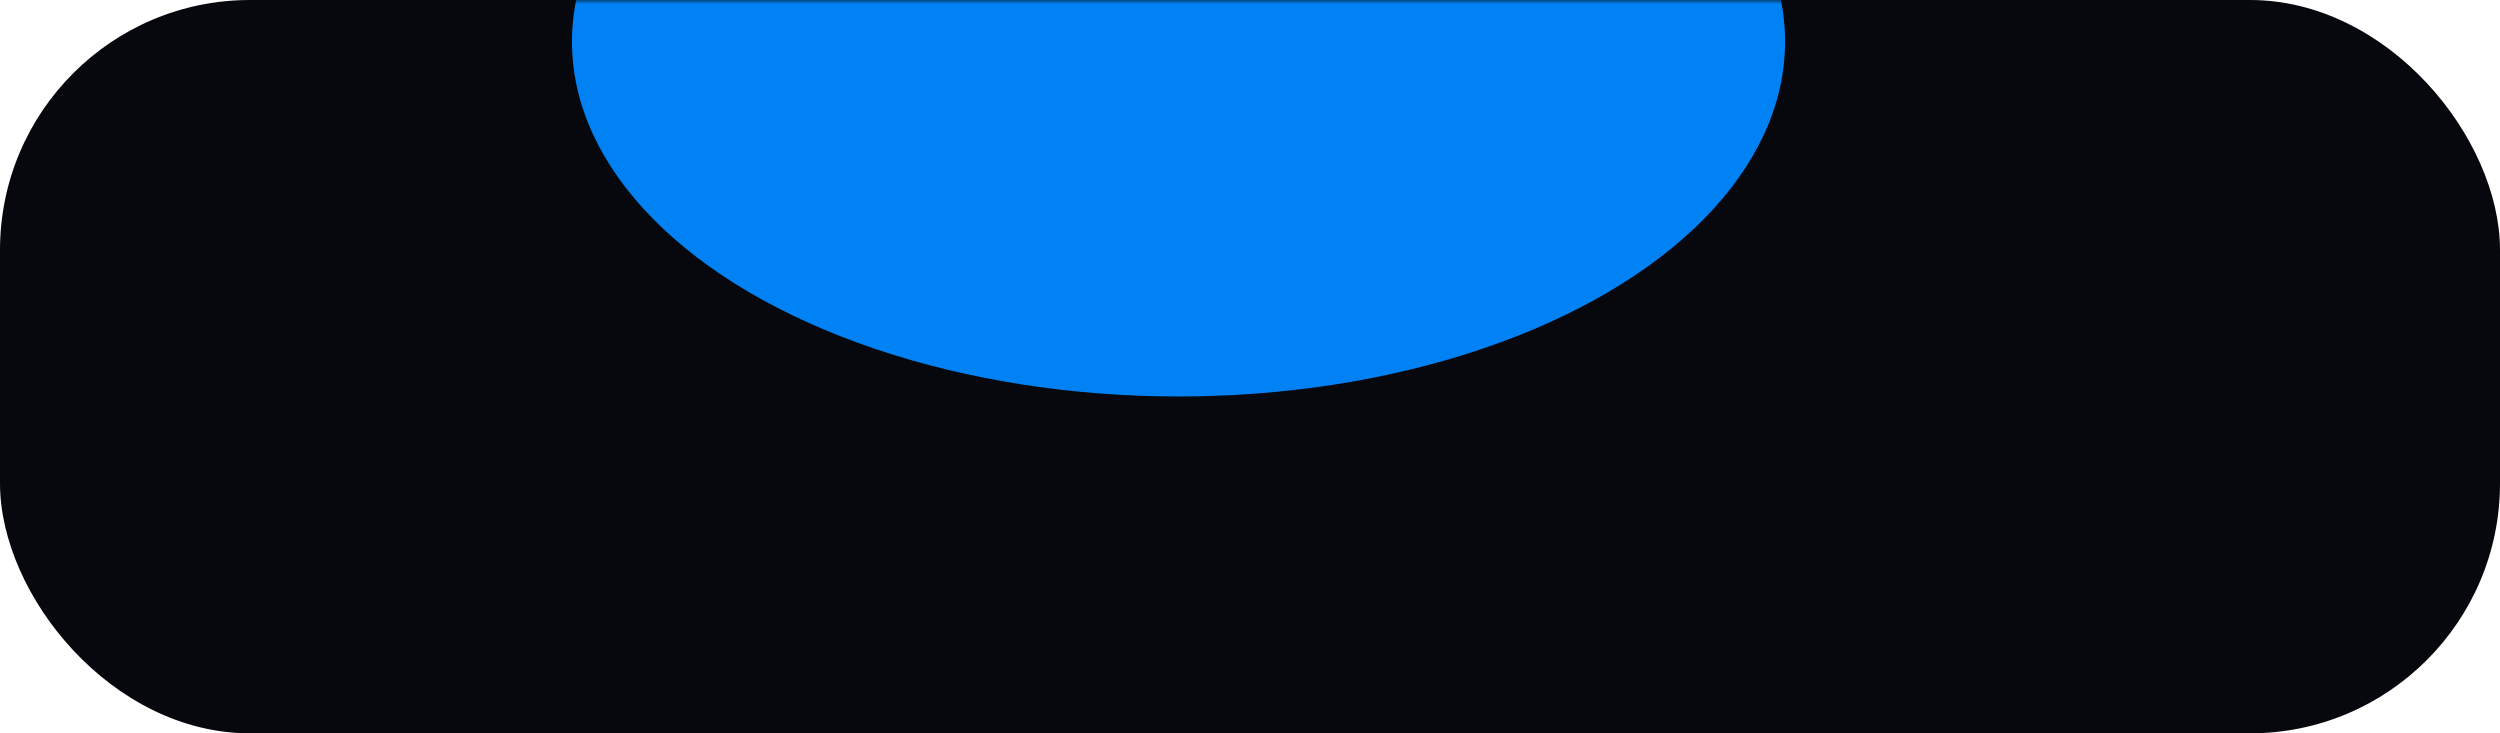 <?xml version="1.0" encoding="UTF-8"?> <svg xmlns="http://www.w3.org/2000/svg" width="300" height="88" viewBox="0 0 300 88" fill="none"> <rect width="300" height="88" rx="30" fill="#07080D"></rect> <mask id="mask0_738_671" style="mask-type:alpha" maskUnits="userSpaceOnUse" x="0" y="0" width="300" height="88"> <rect width="300" height="88" rx="30" fill="#07080D"></rect> </mask> <g mask="url(#mask0_738_671)"> <g filter="url(#filter0_f_738_671)"> <ellipse cx="141.423" cy="4.998" rx="72.785" ry="42.579" fill="#0182F4"></ellipse> </g> </g> <defs> <filter id="filter0_f_738_671" x="-121.362" y="-227.581" width="525.571" height="465.157" filterUnits="userSpaceOnUse" color-interpolation-filters="sRGB"> <feFlood flood-opacity="0" result="BackgroundImageFix"></feFlood> <feBlend mode="normal" in="SourceGraphic" in2="BackgroundImageFix" result="shape"></feBlend> <feGaussianBlur stdDeviation="95" result="effect1_foregroundBlur_738_671"></feGaussianBlur> </filter> </defs> </svg> 